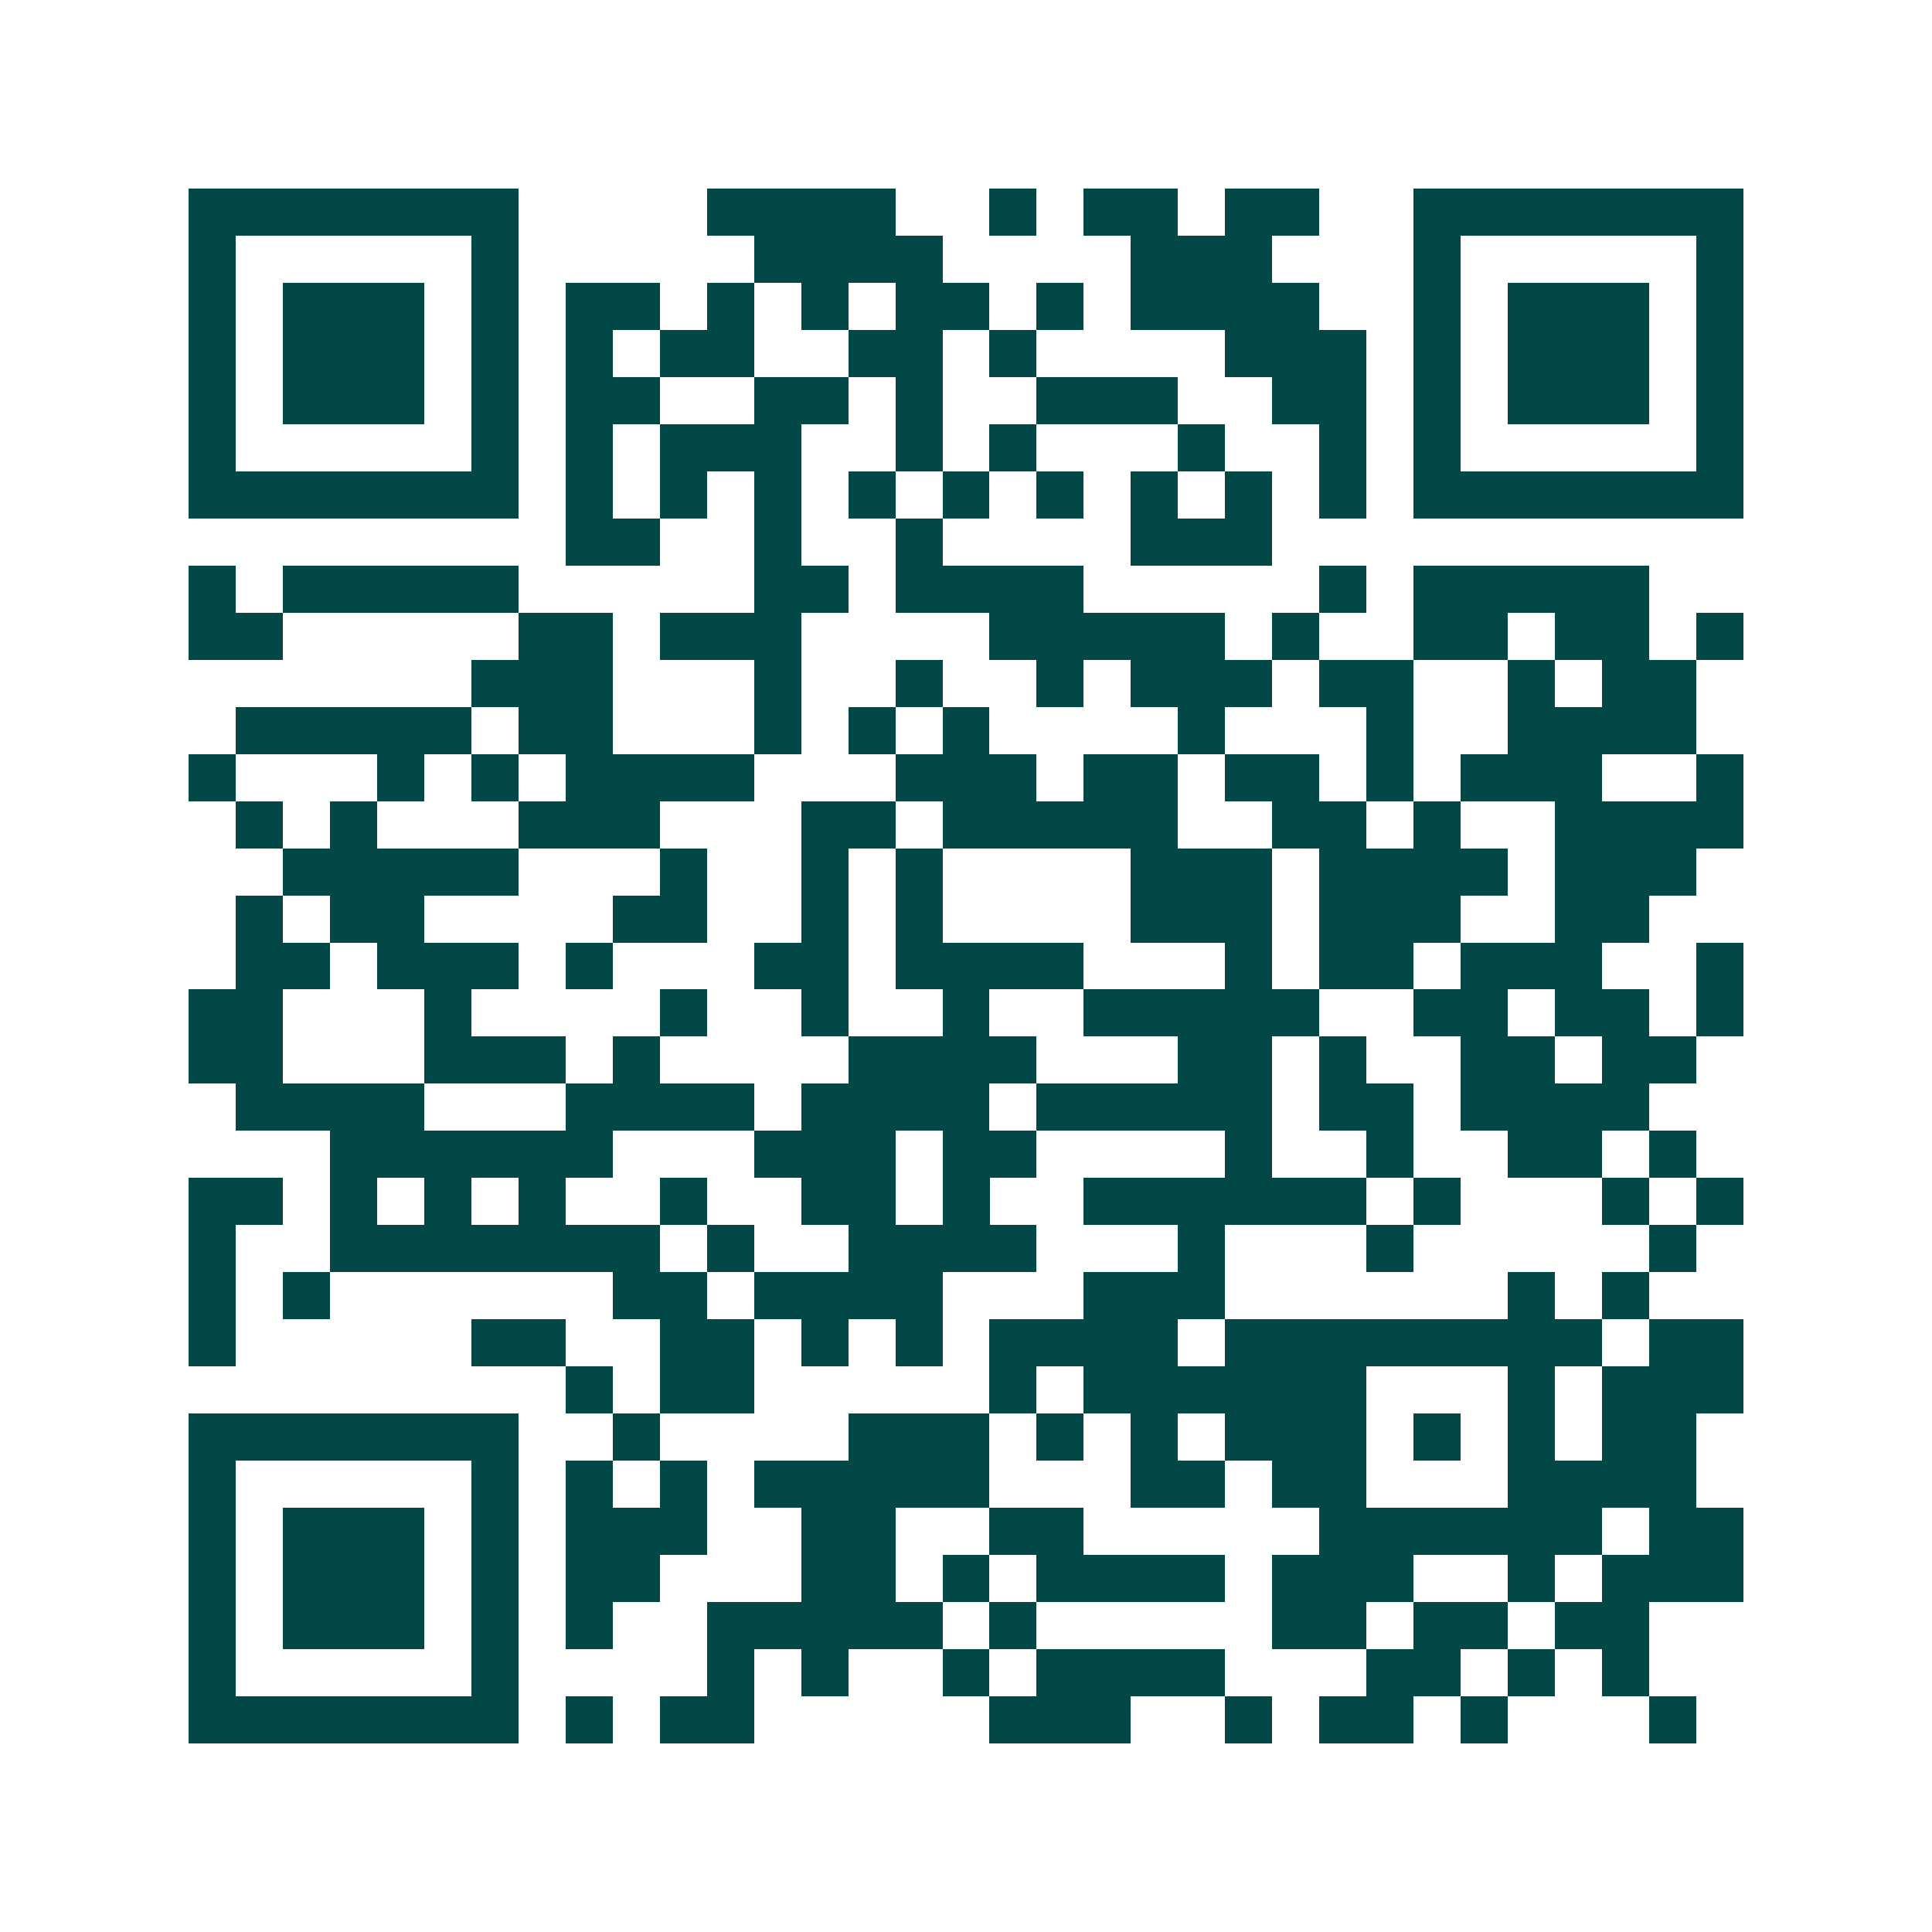 <svg xmlns="http://www.w3.org/2000/svg" width="200" height="200" viewBox="0 0 41 41" shape-rendering="crispEdges"><path fill="#ffffff" d="M0 0h41v41H0z"/><path stroke="#014847" d="M4 4.5h7m4 0h4m2 0h1m1 0h2m1 0h2m2 0h7M4 5.5h1m5 0h1m5 0h4m4 0h3m3 0h1m5 0h1M4 6.5h1m1 0h3m1 0h1m1 0h2m1 0h1m1 0h1m1 0h2m1 0h1m1 0h4m2 0h1m1 0h3m1 0h1M4 7.5h1m1 0h3m1 0h1m1 0h1m1 0h2m2 0h2m1 0h1m4 0h3m1 0h1m1 0h3m1 0h1M4 8.5h1m1 0h3m1 0h1m1 0h2m2 0h2m1 0h1m2 0h3m2 0h2m1 0h1m1 0h3m1 0h1M4 9.5h1m5 0h1m1 0h1m1 0h3m2 0h1m1 0h1m3 0h1m2 0h1m1 0h1m5 0h1M4 10.5h7m1 0h1m1 0h1m1 0h1m1 0h1m1 0h1m1 0h1m1 0h1m1 0h1m1 0h1m1 0h7M12 11.5h2m2 0h1m2 0h1m4 0h3M4 12.5h1m1 0h5m5 0h2m1 0h4m5 0h1m1 0h5M4 13.5h2m5 0h2m1 0h3m4 0h5m1 0h1m2 0h2m1 0h2m1 0h1M10 14.5h3m3 0h1m2 0h1m2 0h1m1 0h3m1 0h2m2 0h1m1 0h2M5 15.5h5m1 0h2m3 0h1m1 0h1m1 0h1m4 0h1m3 0h1m2 0h4M4 16.5h1m3 0h1m1 0h1m1 0h4m3 0h3m1 0h2m1 0h2m1 0h1m1 0h3m2 0h1M5 17.5h1m1 0h1m3 0h3m3 0h2m1 0h5m2 0h2m1 0h1m2 0h4M6 18.5h5m3 0h1m2 0h1m1 0h1m4 0h3m1 0h4m1 0h3M5 19.5h1m1 0h2m4 0h2m2 0h1m1 0h1m4 0h3m1 0h3m2 0h2M5 20.5h2m1 0h3m1 0h1m3 0h2m1 0h4m3 0h1m1 0h2m1 0h3m2 0h1M4 21.5h2m3 0h1m4 0h1m2 0h1m2 0h1m2 0h5m2 0h2m1 0h2m1 0h1M4 22.5h2m3 0h3m1 0h1m4 0h4m3 0h2m1 0h1m2 0h2m1 0h2M5 23.5h4m3 0h4m1 0h4m1 0h5m1 0h2m1 0h4M7 24.5h6m3 0h3m1 0h2m4 0h1m2 0h1m2 0h2m1 0h1M4 25.5h2m1 0h1m1 0h1m1 0h1m2 0h1m2 0h2m1 0h1m2 0h6m1 0h1m3 0h1m1 0h1M4 26.5h1m2 0h7m1 0h1m2 0h4m3 0h1m3 0h1m5 0h1M4 27.5h1m1 0h1m6 0h2m1 0h4m3 0h3m6 0h1m1 0h1M4 28.5h1m5 0h2m2 0h2m1 0h1m1 0h1m1 0h4m1 0h8m1 0h2M12 29.5h1m1 0h2m5 0h1m1 0h6m3 0h1m1 0h3M4 30.5h7m2 0h1m4 0h3m1 0h1m1 0h1m1 0h3m1 0h1m1 0h1m1 0h2M4 31.5h1m5 0h1m1 0h1m1 0h1m1 0h5m3 0h2m1 0h2m3 0h4M4 32.5h1m1 0h3m1 0h1m1 0h3m2 0h2m2 0h2m5 0h6m1 0h2M4 33.5h1m1 0h3m1 0h1m1 0h2m3 0h2m1 0h1m1 0h4m1 0h3m2 0h1m1 0h3M4 34.5h1m1 0h3m1 0h1m1 0h1m2 0h5m1 0h1m5 0h2m1 0h2m1 0h2M4 35.5h1m5 0h1m4 0h1m1 0h1m2 0h1m1 0h4m3 0h2m1 0h1m1 0h1M4 36.5h7m1 0h1m1 0h2m5 0h3m2 0h1m1 0h2m1 0h1m3 0h1"/></svg>
